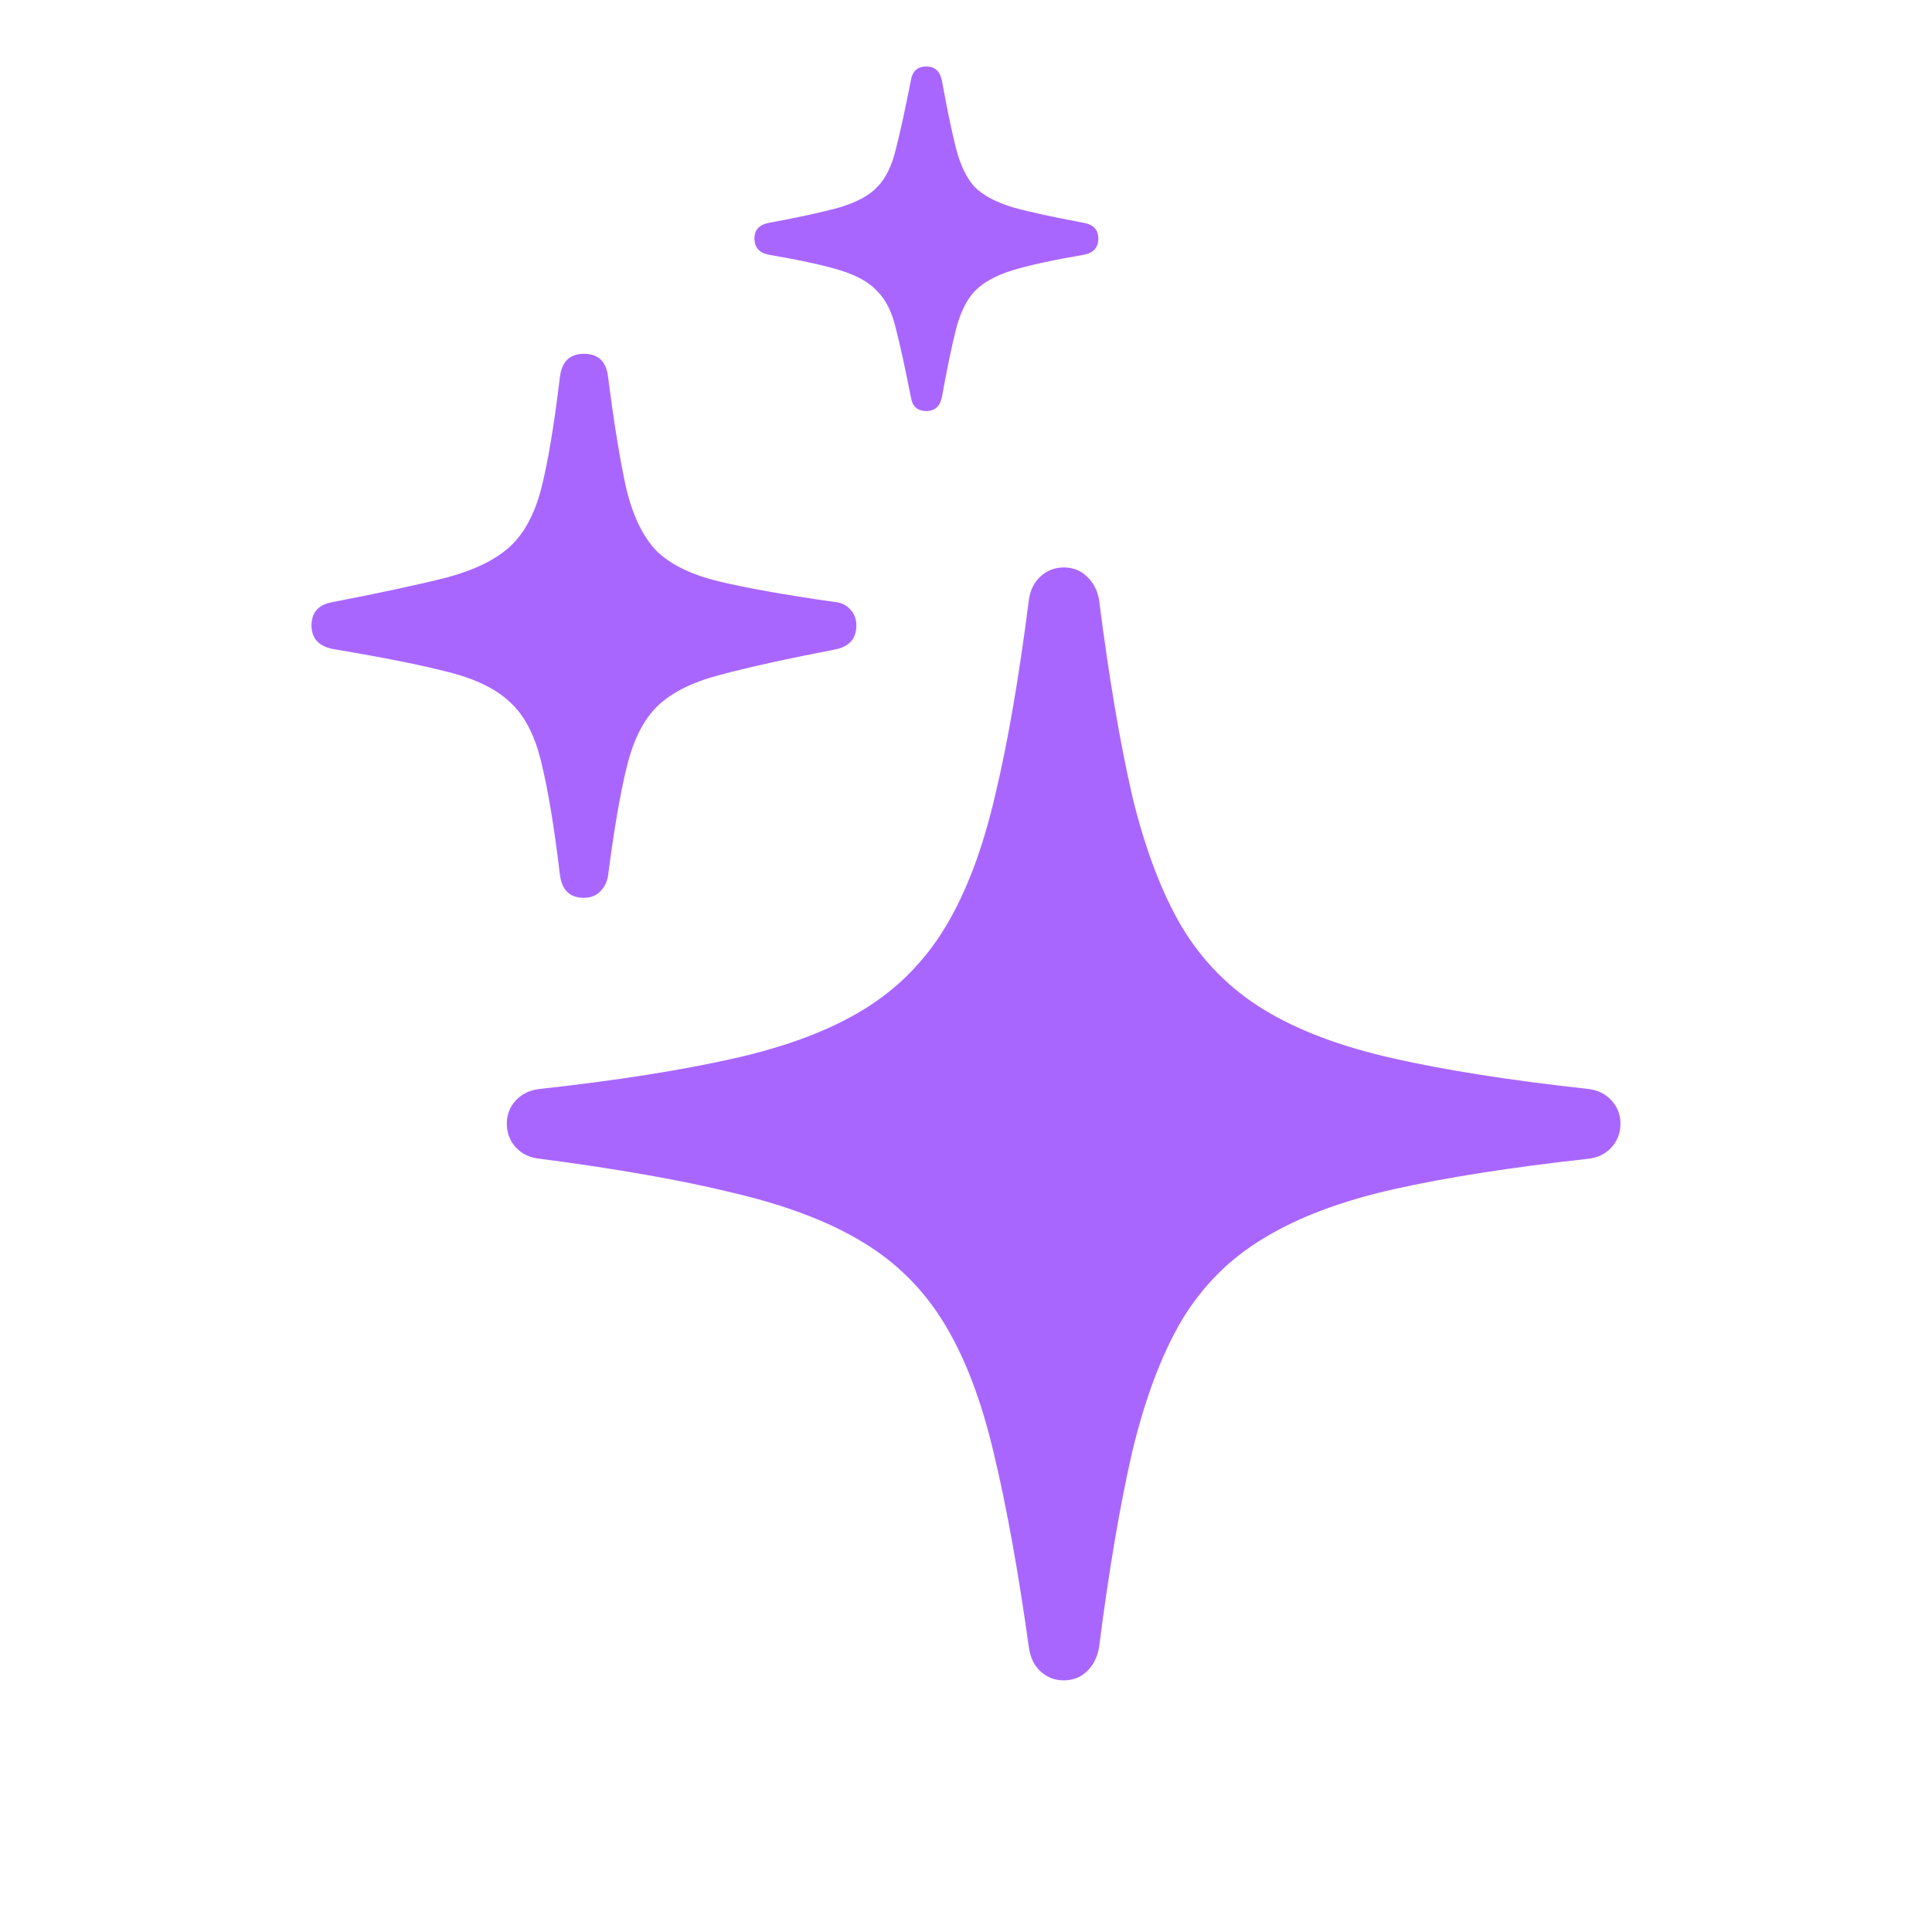<?xml version="1.0" encoding="UTF-8"?> <svg xmlns="http://www.w3.org/2000/svg" width="24" height="24" viewBox="0 0 24 24" fill="none"><path d="M13.213 20.874C13.102 20.874 13.005 20.836 12.923 20.76C12.847 20.689 12.8 20.593 12.782 20.47C12.648 19.509 12.501 18.7 12.343 18.044C12.19 17.394 11.985 16.857 11.727 16.436C11.47 16.014 11.13 15.677 10.708 15.425C10.292 15.173 9.759 14.971 9.108 14.818C8.464 14.66 7.667 14.52 6.718 14.396C6.589 14.385 6.486 14.338 6.41 14.256C6.334 14.174 6.296 14.074 6.296 13.957C6.296 13.846 6.334 13.749 6.41 13.667C6.486 13.585 6.589 13.538 6.718 13.526C7.667 13.421 8.467 13.295 9.117 13.148C9.768 13.002 10.304 12.8 10.726 12.542C11.148 12.284 11.487 11.941 11.745 11.514C12.003 11.086 12.208 10.544 12.36 9.888C12.519 9.226 12.659 8.411 12.782 7.444C12.8 7.327 12.847 7.233 12.923 7.163C13.005 7.087 13.102 7.049 13.213 7.049C13.33 7.049 13.427 7.087 13.503 7.163C13.579 7.233 13.629 7.327 13.652 7.444C13.775 8.411 13.913 9.226 14.065 9.888C14.224 10.544 14.429 11.086 14.681 11.514C14.938 11.941 15.278 12.284 15.7 12.542C16.122 12.8 16.658 13.002 17.309 13.148C17.959 13.295 18.762 13.421 19.717 13.526C19.84 13.538 19.939 13.585 20.016 13.667C20.092 13.749 20.13 13.846 20.13 13.957C20.13 14.074 20.092 14.174 20.016 14.256C19.939 14.338 19.84 14.385 19.717 14.396C18.762 14.502 17.959 14.628 17.309 14.774C16.658 14.921 16.122 15.123 15.7 15.381C15.278 15.633 14.938 15.973 14.681 16.4C14.429 16.828 14.224 17.373 14.065 18.035C13.913 18.697 13.775 19.509 13.652 20.47C13.629 20.593 13.579 20.689 13.503 20.76C13.427 20.836 13.33 20.874 13.213 20.874ZM7.254 11.153C7.078 11.153 6.979 11.057 6.955 10.863C6.885 10.277 6.809 9.817 6.727 9.483C6.65 9.149 6.524 8.9 6.349 8.736C6.179 8.566 5.921 8.438 5.575 8.35C5.235 8.262 4.767 8.168 4.169 8.068C3.97 8.039 3.87 7.939 3.87 7.77C3.87 7.605 3.958 7.509 4.134 7.479C4.737 7.362 5.212 7.26 5.558 7.172C5.903 7.078 6.164 6.949 6.34 6.785C6.516 6.621 6.645 6.378 6.727 6.056C6.809 5.728 6.885 5.271 6.955 4.685C6.979 4.491 7.078 4.395 7.254 4.395C7.43 4.395 7.529 4.488 7.553 4.676C7.629 5.268 7.705 5.733 7.781 6.073C7.863 6.413 7.989 6.671 8.159 6.847C8.335 7.017 8.596 7.143 8.941 7.225C9.287 7.307 9.765 7.392 10.374 7.479C10.45 7.485 10.512 7.515 10.559 7.567C10.611 7.62 10.638 7.688 10.638 7.77C10.638 7.934 10.55 8.033 10.374 8.068C9.765 8.186 9.287 8.291 8.941 8.385C8.602 8.473 8.344 8.602 8.168 8.771C7.998 8.936 7.872 9.182 7.79 9.51C7.708 9.838 7.629 10.295 7.553 10.881C7.541 10.957 7.509 11.021 7.456 11.074C7.403 11.127 7.336 11.153 7.254 11.153ZM11.508 5.106C11.396 5.106 11.332 5.048 11.315 4.931C11.244 4.573 11.183 4.292 11.13 4.087C11.083 3.882 11.007 3.727 10.901 3.621C10.802 3.51 10.646 3.422 10.435 3.357C10.225 3.293 9.929 3.229 9.548 3.164C9.431 3.141 9.372 3.073 9.372 2.962C9.372 2.856 9.431 2.792 9.548 2.769C9.929 2.698 10.225 2.634 10.435 2.575C10.646 2.511 10.802 2.426 10.901 2.32C11.007 2.209 11.083 2.051 11.13 1.846C11.183 1.641 11.244 1.359 11.315 1.002C11.332 0.885 11.396 0.826 11.508 0.826C11.613 0.826 11.678 0.885 11.701 1.002C11.766 1.359 11.824 1.641 11.877 1.846C11.93 2.051 12.006 2.209 12.105 2.32C12.211 2.426 12.369 2.511 12.58 2.575C12.791 2.634 13.087 2.698 13.468 2.769C13.585 2.792 13.644 2.856 13.644 2.962C13.644 3.073 13.585 3.141 13.468 3.164C13.087 3.229 12.791 3.293 12.58 3.357C12.369 3.422 12.211 3.51 12.105 3.621C12.006 3.727 11.93 3.882 11.877 4.087C11.824 4.292 11.766 4.573 11.701 4.931C11.678 5.048 11.613 5.106 11.508 5.106Z" fill="#A966FF"></path></svg> 